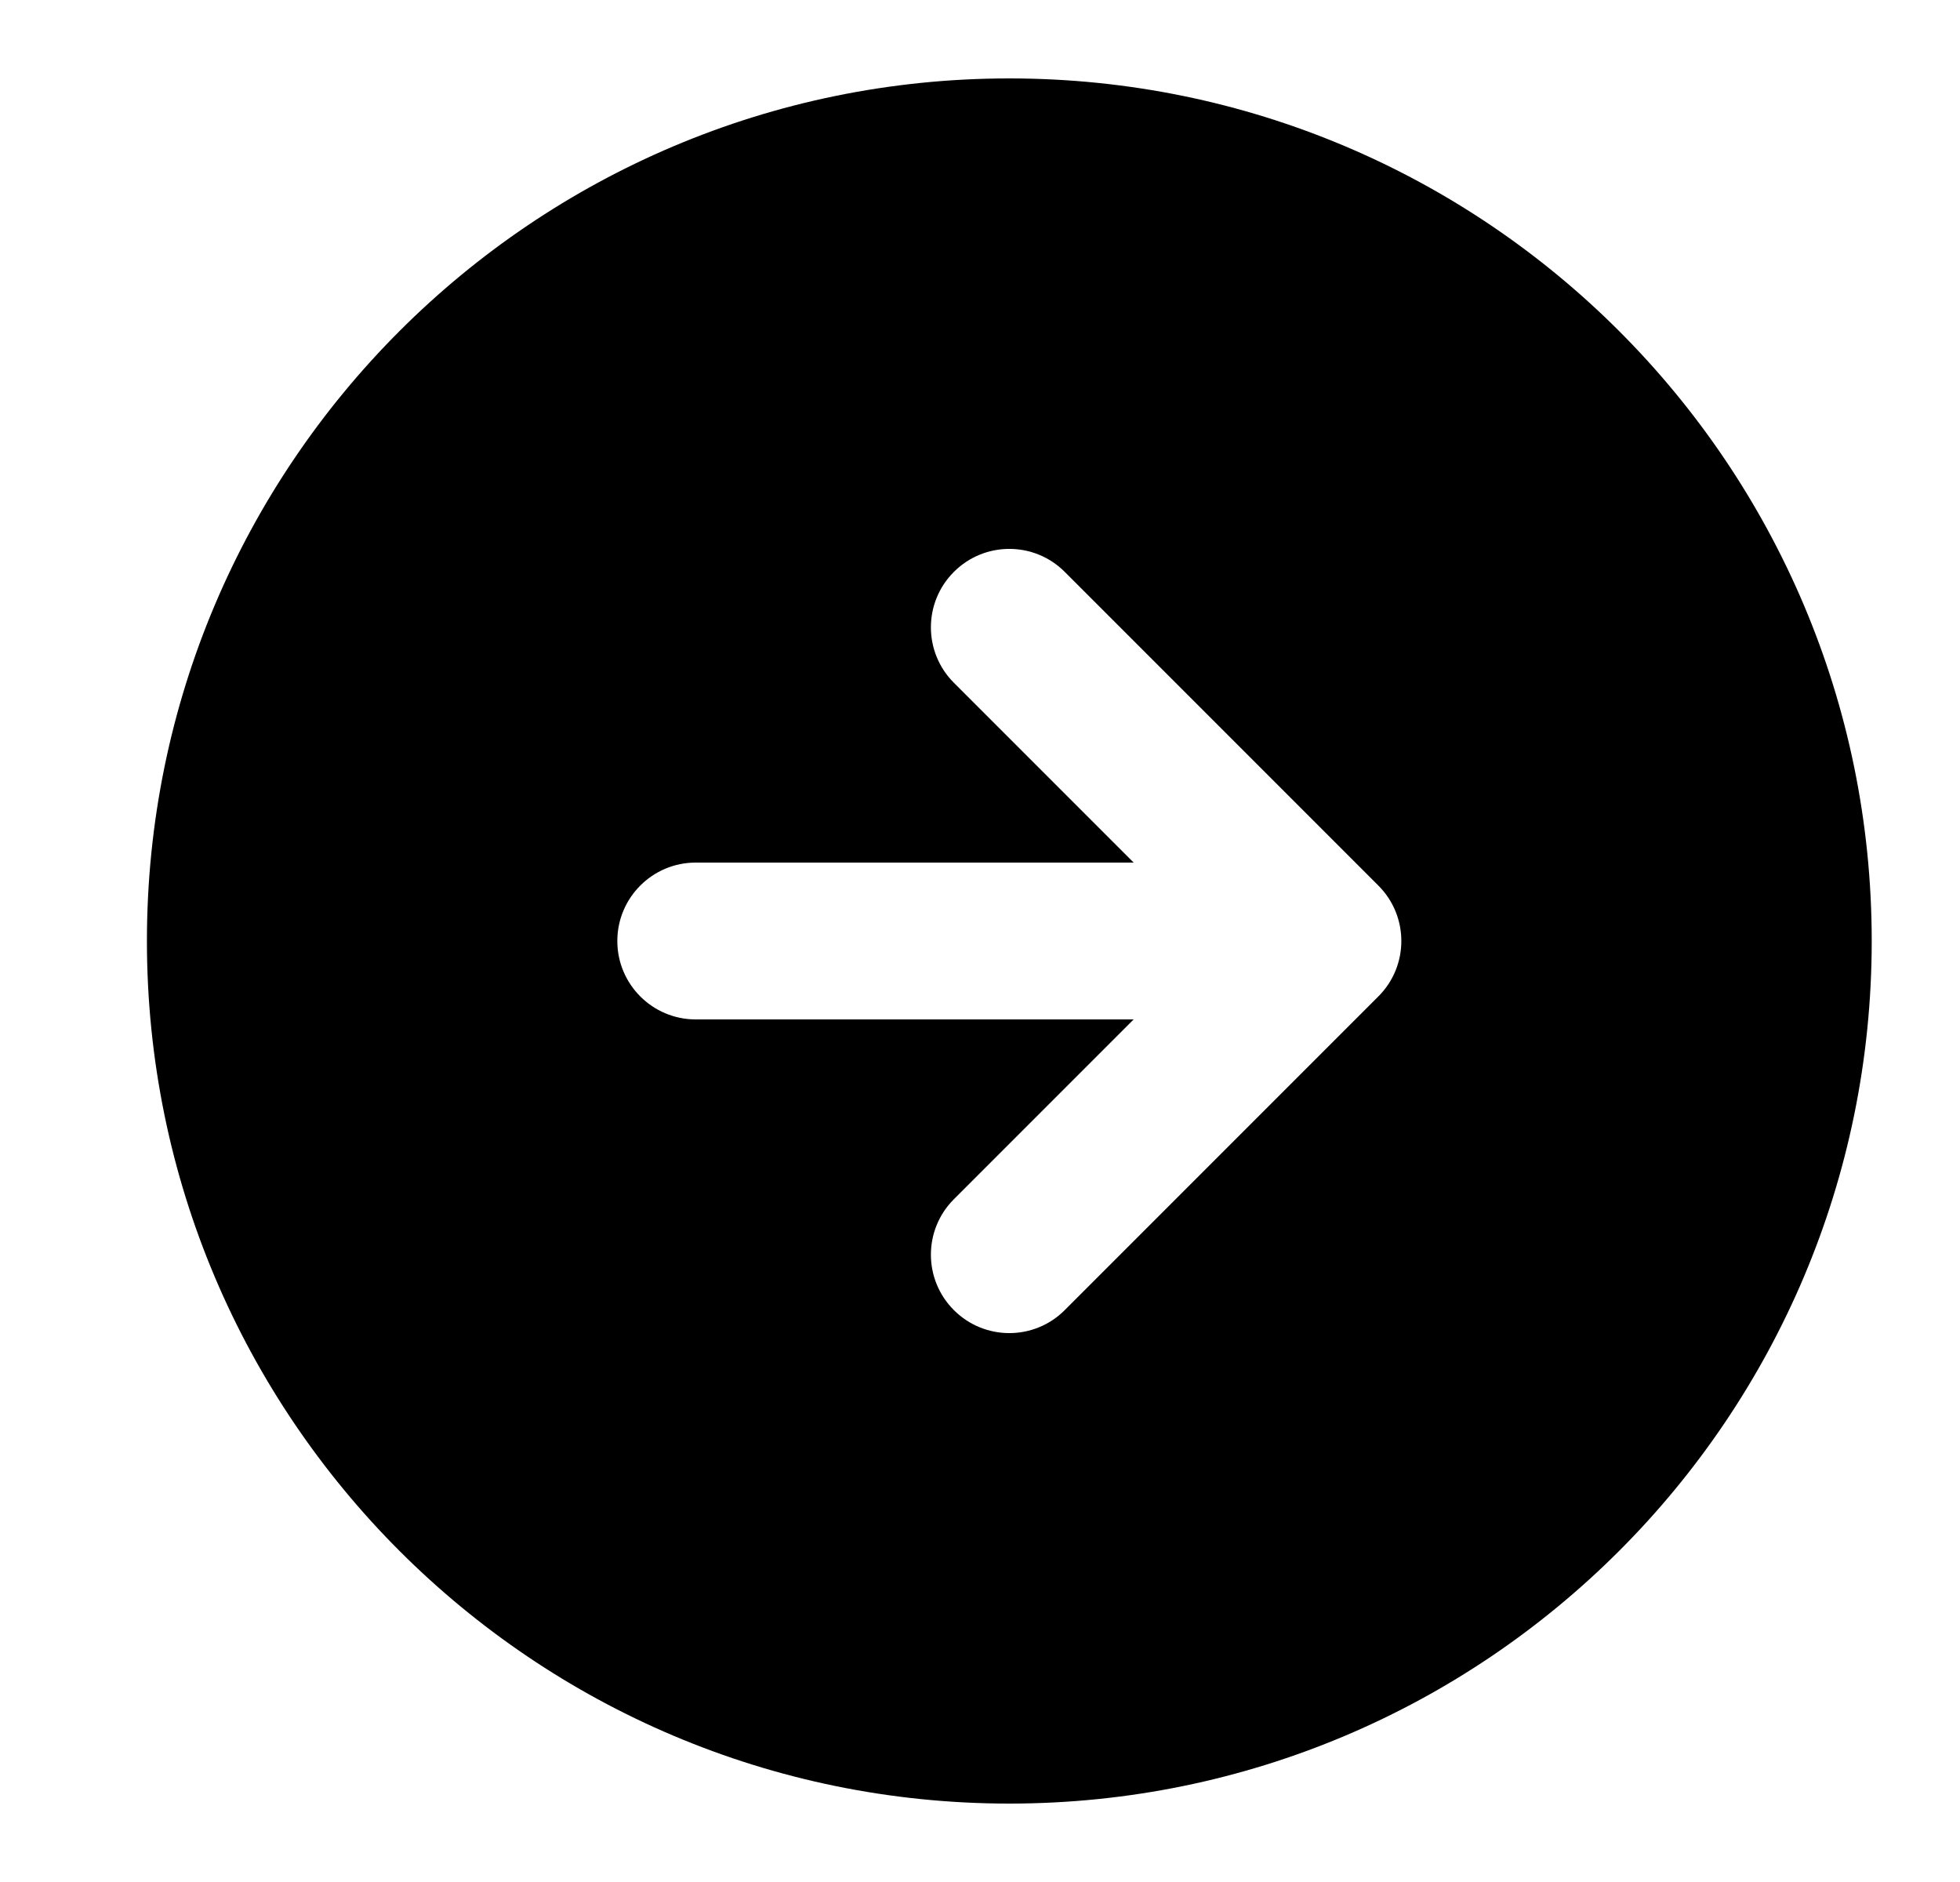 <svg width="25" height="24" viewBox="0 0 25 24" fill="none" xmlns="http://www.w3.org/2000/svg">
<path fill-rule="evenodd" clip-rule="evenodd" d="M1.874 12C1.874 18.075 6.799 23 12.874 23C18.949 23 23.874 18.075 23.874 12C23.874 5.925 18.949 1 12.874 1C6.799 1 1.874 5.925 1.874 12ZM7.874 12C7.874 11.448 8.322 11 8.874 11H14.46L12.167 8.707C11.776 8.317 11.776 7.683 12.167 7.293C12.557 6.902 13.191 6.902 13.581 7.293L17.581 11.293C17.972 11.683 17.972 12.317 17.581 12.707L13.581 16.707C13.191 17.098 12.557 17.098 12.167 16.707C11.776 16.317 11.776 15.683 12.167 15.293L14.46 13H8.874C8.322 13 7.874 12.552 7.874 12Z" fill="black"/>
</svg>

